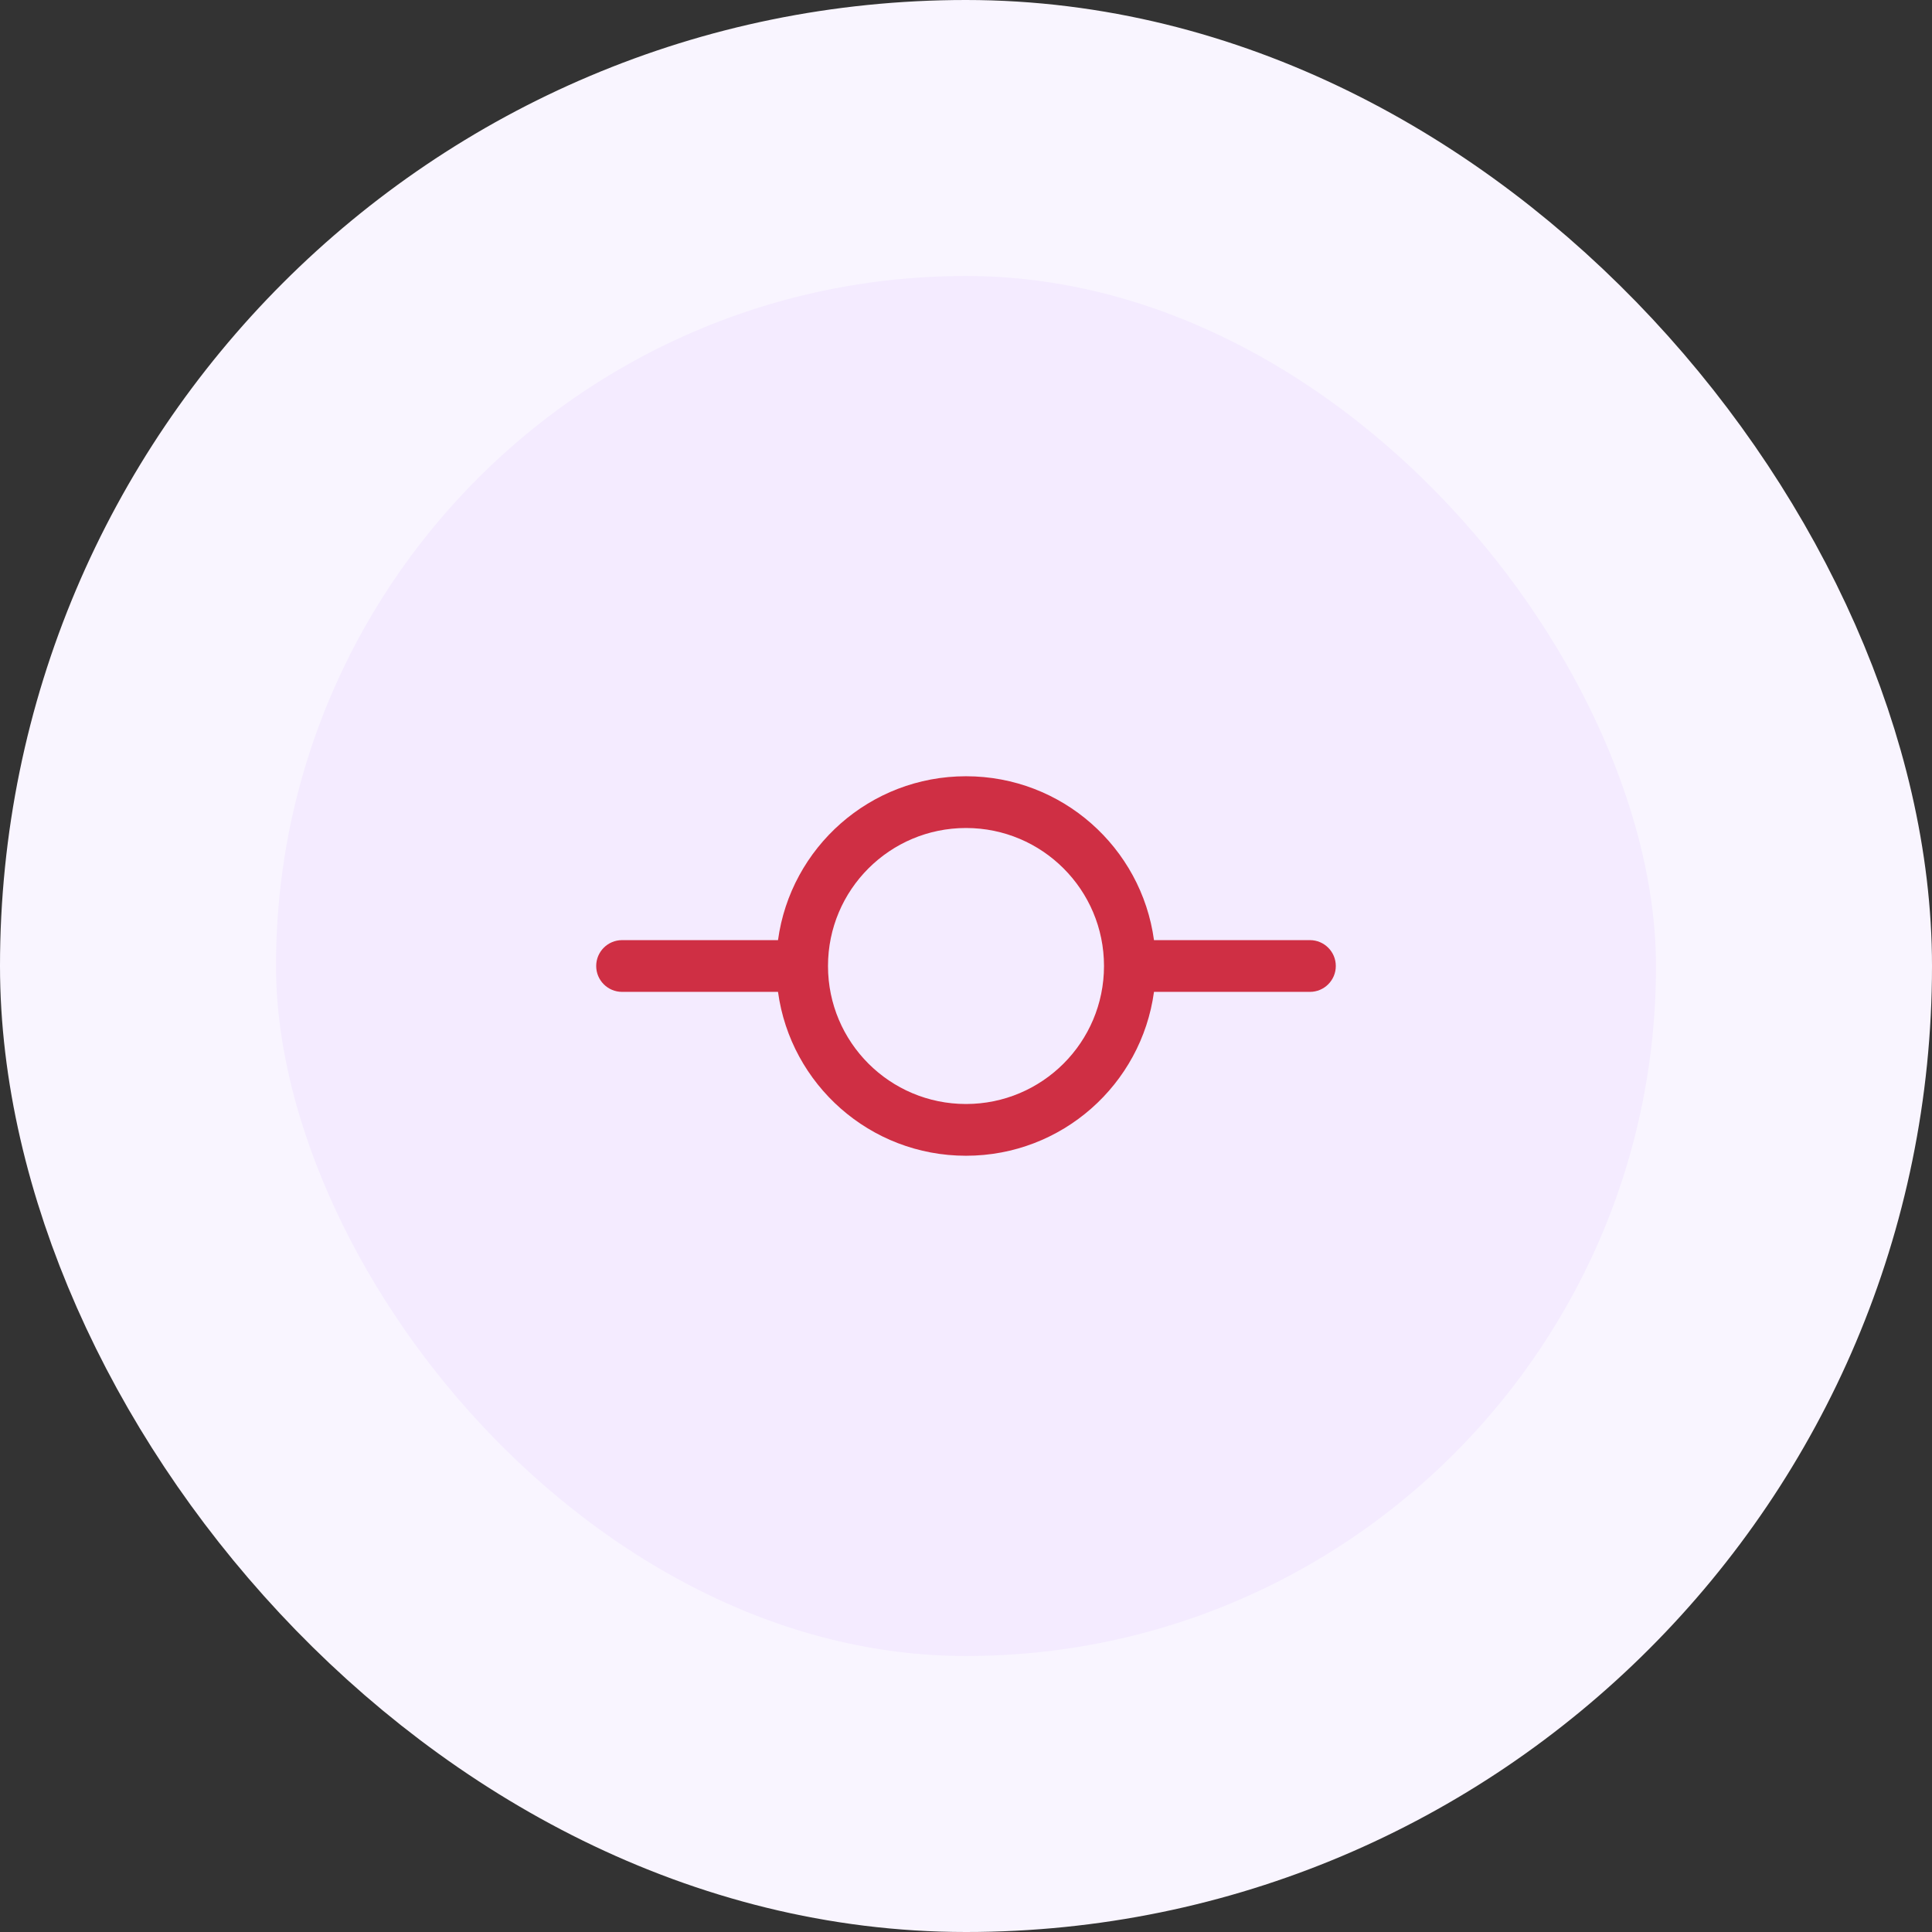 <svg width="56" height="56" viewBox="0 0 56 56" fill="none" xmlns="http://www.w3.org/2000/svg">
<rect x="0" y="0" width="56" height="56" fill="#333333" stroke="none"/>
<rect x="4" y="4" width="48" height="48" rx="24" fill="#F4EBFF"/>
<rect x="4" y="4" width="48" height="48" rx="24" stroke="#F9F5FF" stroke-width="8"/>
<path fill-rule="evenodd" clip-rule="evenodd" d="M28 32C30.209 32 32 30.209 32 28C32 25.791 30.209 24 28 24C25.791 24 24 25.791 24 28C24 30.209 25.791 32 28 32ZM28 33.5C30.783 33.5 33.084 31.433 33.449 28.75H37.969C38.383 28.75 38.719 28.414 38.719 28C38.719 27.586 38.383 27.25 37.969 27.25H33.449C33.084 24.567 30.783 22.5 28 22.5C25.217 22.5 22.916 24.567 22.551 27.25H18.031C17.617 27.25 17.281 27.586 17.281 28C17.281 28.414 17.617 28.75 18.031 28.75H22.551C22.916 31.433 25.217 33.5 28 33.5Z" fill="#CF2F44"/>
</svg>
